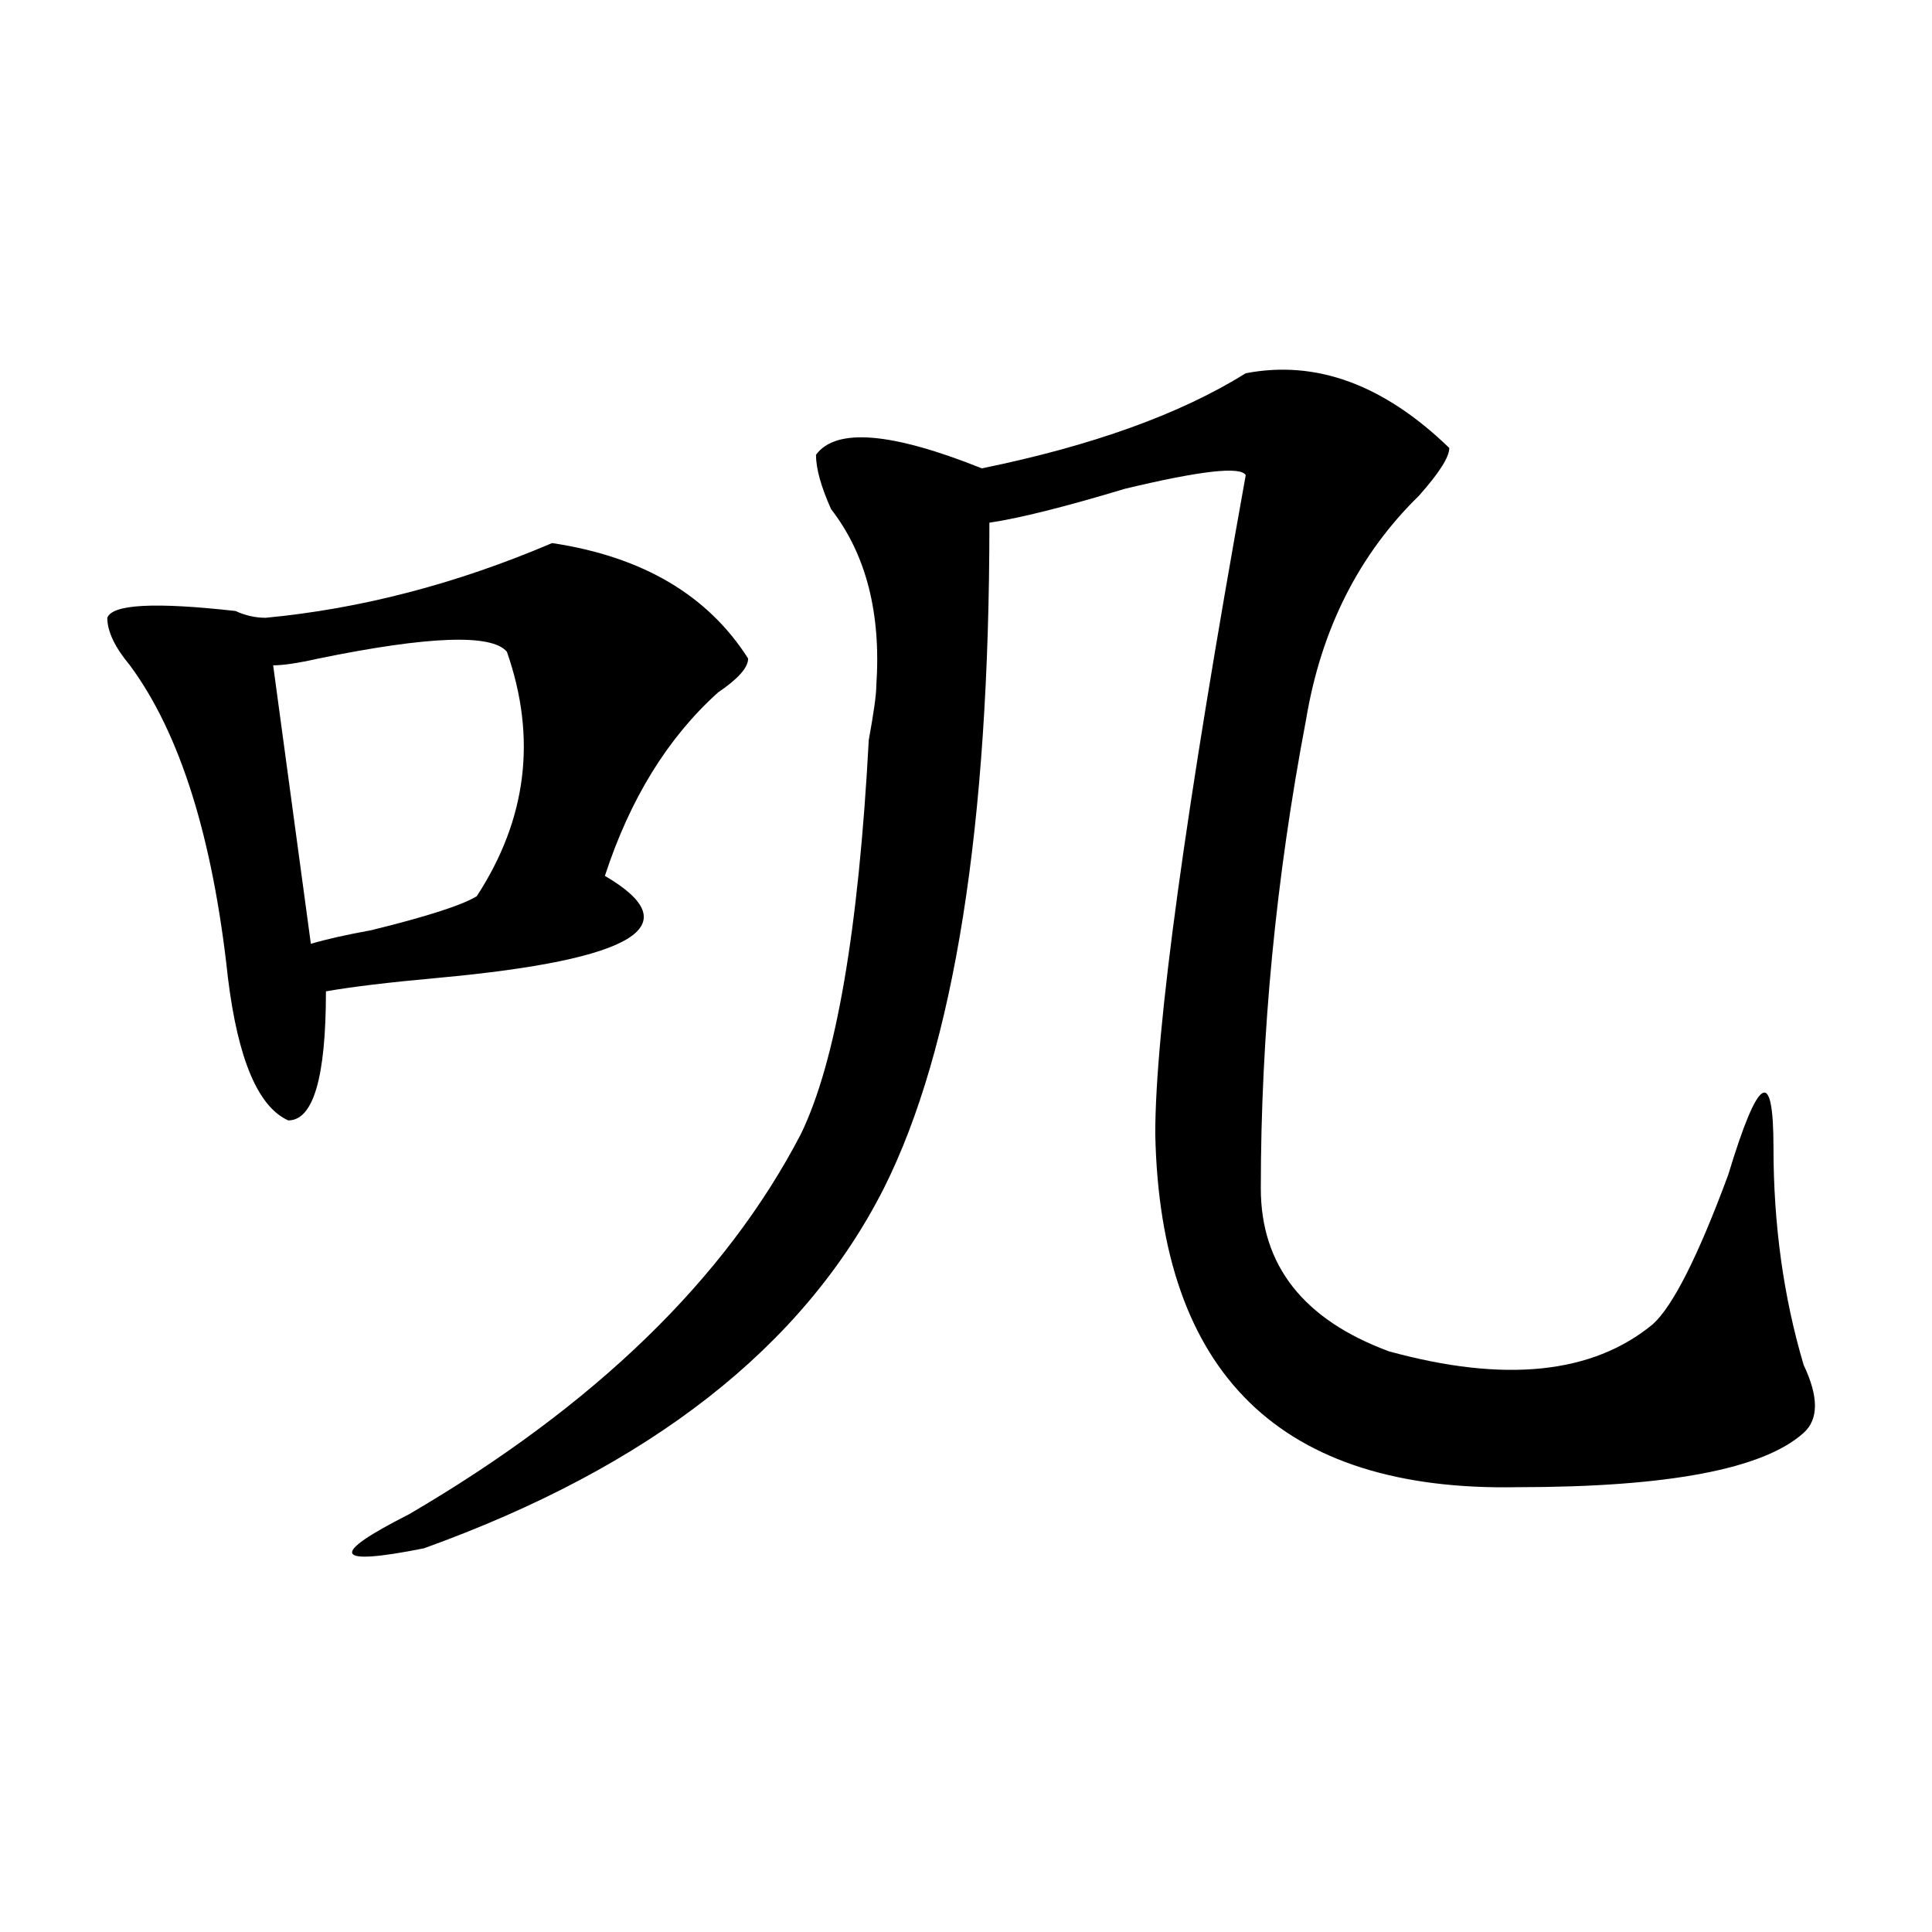 <?xml version="1.0" encoding="utf-8"?>
<!-- Generator: Adobe Illustrator 16.0.0, SVG Export Plug-In . SVG Version: 6.00 Build 0)  -->
<!DOCTYPE svg PUBLIC "-//W3C//DTD SVG 1.1//EN" "http://www.w3.org/Graphics/SVG/1.1/DTD/svg11.dtd">
<svg version="1.1" id="图层_1" xmlns="http://www.w3.org/2000/svg" xmlns:xlink="http://www.w3.org/1999/xlink" x="0px" y="0px"
	 width="1000px" height="1000px" viewBox="0 0 1000 1000" enable-background="new 0 0 1000 1000" xml:space="preserve">
<path d="M285.773,281.094c46.828,7.031,80.608,26.972,101.461,59.766c0,4.724-5.243,10.547-15.609,17.578
	c-26.036,23.456-45.548,55.097-58.535,94.922c44.206,25.817,15.609,43.396-85.852,52.734c-26.036,2.362-45.548,4.724-58.535,7.031
	c0,44.55-6.524,66.797-19.512,66.797c-15.609-7.031-26.036-31.641-31.219-73.828c-7.805-72.62-24.755-126.563-50.73-161.719
	c-7.805-9.339-11.707-17.578-11.707-24.609c2.562-7.031,24.694-8.185,66.34-3.516c5.183,2.362,10.366,3.516,15.609,3.516
	C186.874,315.097,236.323,302.188,285.773,281.094z M262.359,337.344c-7.805-9.339-40.364-8.185-97.559,3.516
	c-10.427,2.362-18.231,3.516-23.414,3.516l19.512,144.141c7.805-2.308,18.171-4.669,31.219-7.031
	c28.597-7.031,46.828-12.854,54.633-17.578C272.726,424.081,277.969,381.894,262.359,337.344z M644.789,193.203
	c36.401-7.031,71.522,5.878,105.363,38.672c0,4.724-5.243,12.909-15.609,24.609c-31.219,30.487-50.73,69.159-58.535,116.016
	c-15.609,82.067-23.414,162.927-23.414,242.578c0,39.88,22.073,68.005,66.34,84.375c59.815,16.425,105.363,11.755,136.582-14.063
	c10.366-9.339,23.414-35.156,39.023-77.344c15.609-51.526,23.414-56.25,23.414-14.063c0,39.88,5.183,77.344,15.609,112.5
	c7.805,16.425,7.805,28.125,0,35.156c-20.853,18.786-70.242,28.125-148.289,28.125c-122.313,2.362-184.751-58.558-187.313-182.813
	c0-53.888,15.609-167.542,46.828-341.016c-2.622-4.669-23.414-2.308-62.438,7.031c-31.219,9.394-54.633,15.271-70.242,17.578
	c0,157.05-18.231,271.911-54.633,344.531c-41.646,82.067-120.973,144.141-238.043,186.328c-46.828,9.338-49.45,3.516-7.805-17.578
	c96.218-56.25,163.898-121.839,202.922-196.875c18.171-37.464,29.878-105.469,35.121-203.906
	c2.562-14.063,3.902-23.401,3.902-28.125c2.562-37.464-5.243-67.95-23.414-91.406c-5.243-11.7-7.805-21.094-7.805-28.125
	c10.366-14.063,39.023-11.7,85.852,7.031C565.401,230.722,610.948,214.297,644.789,193.203z"/>
</svg>
